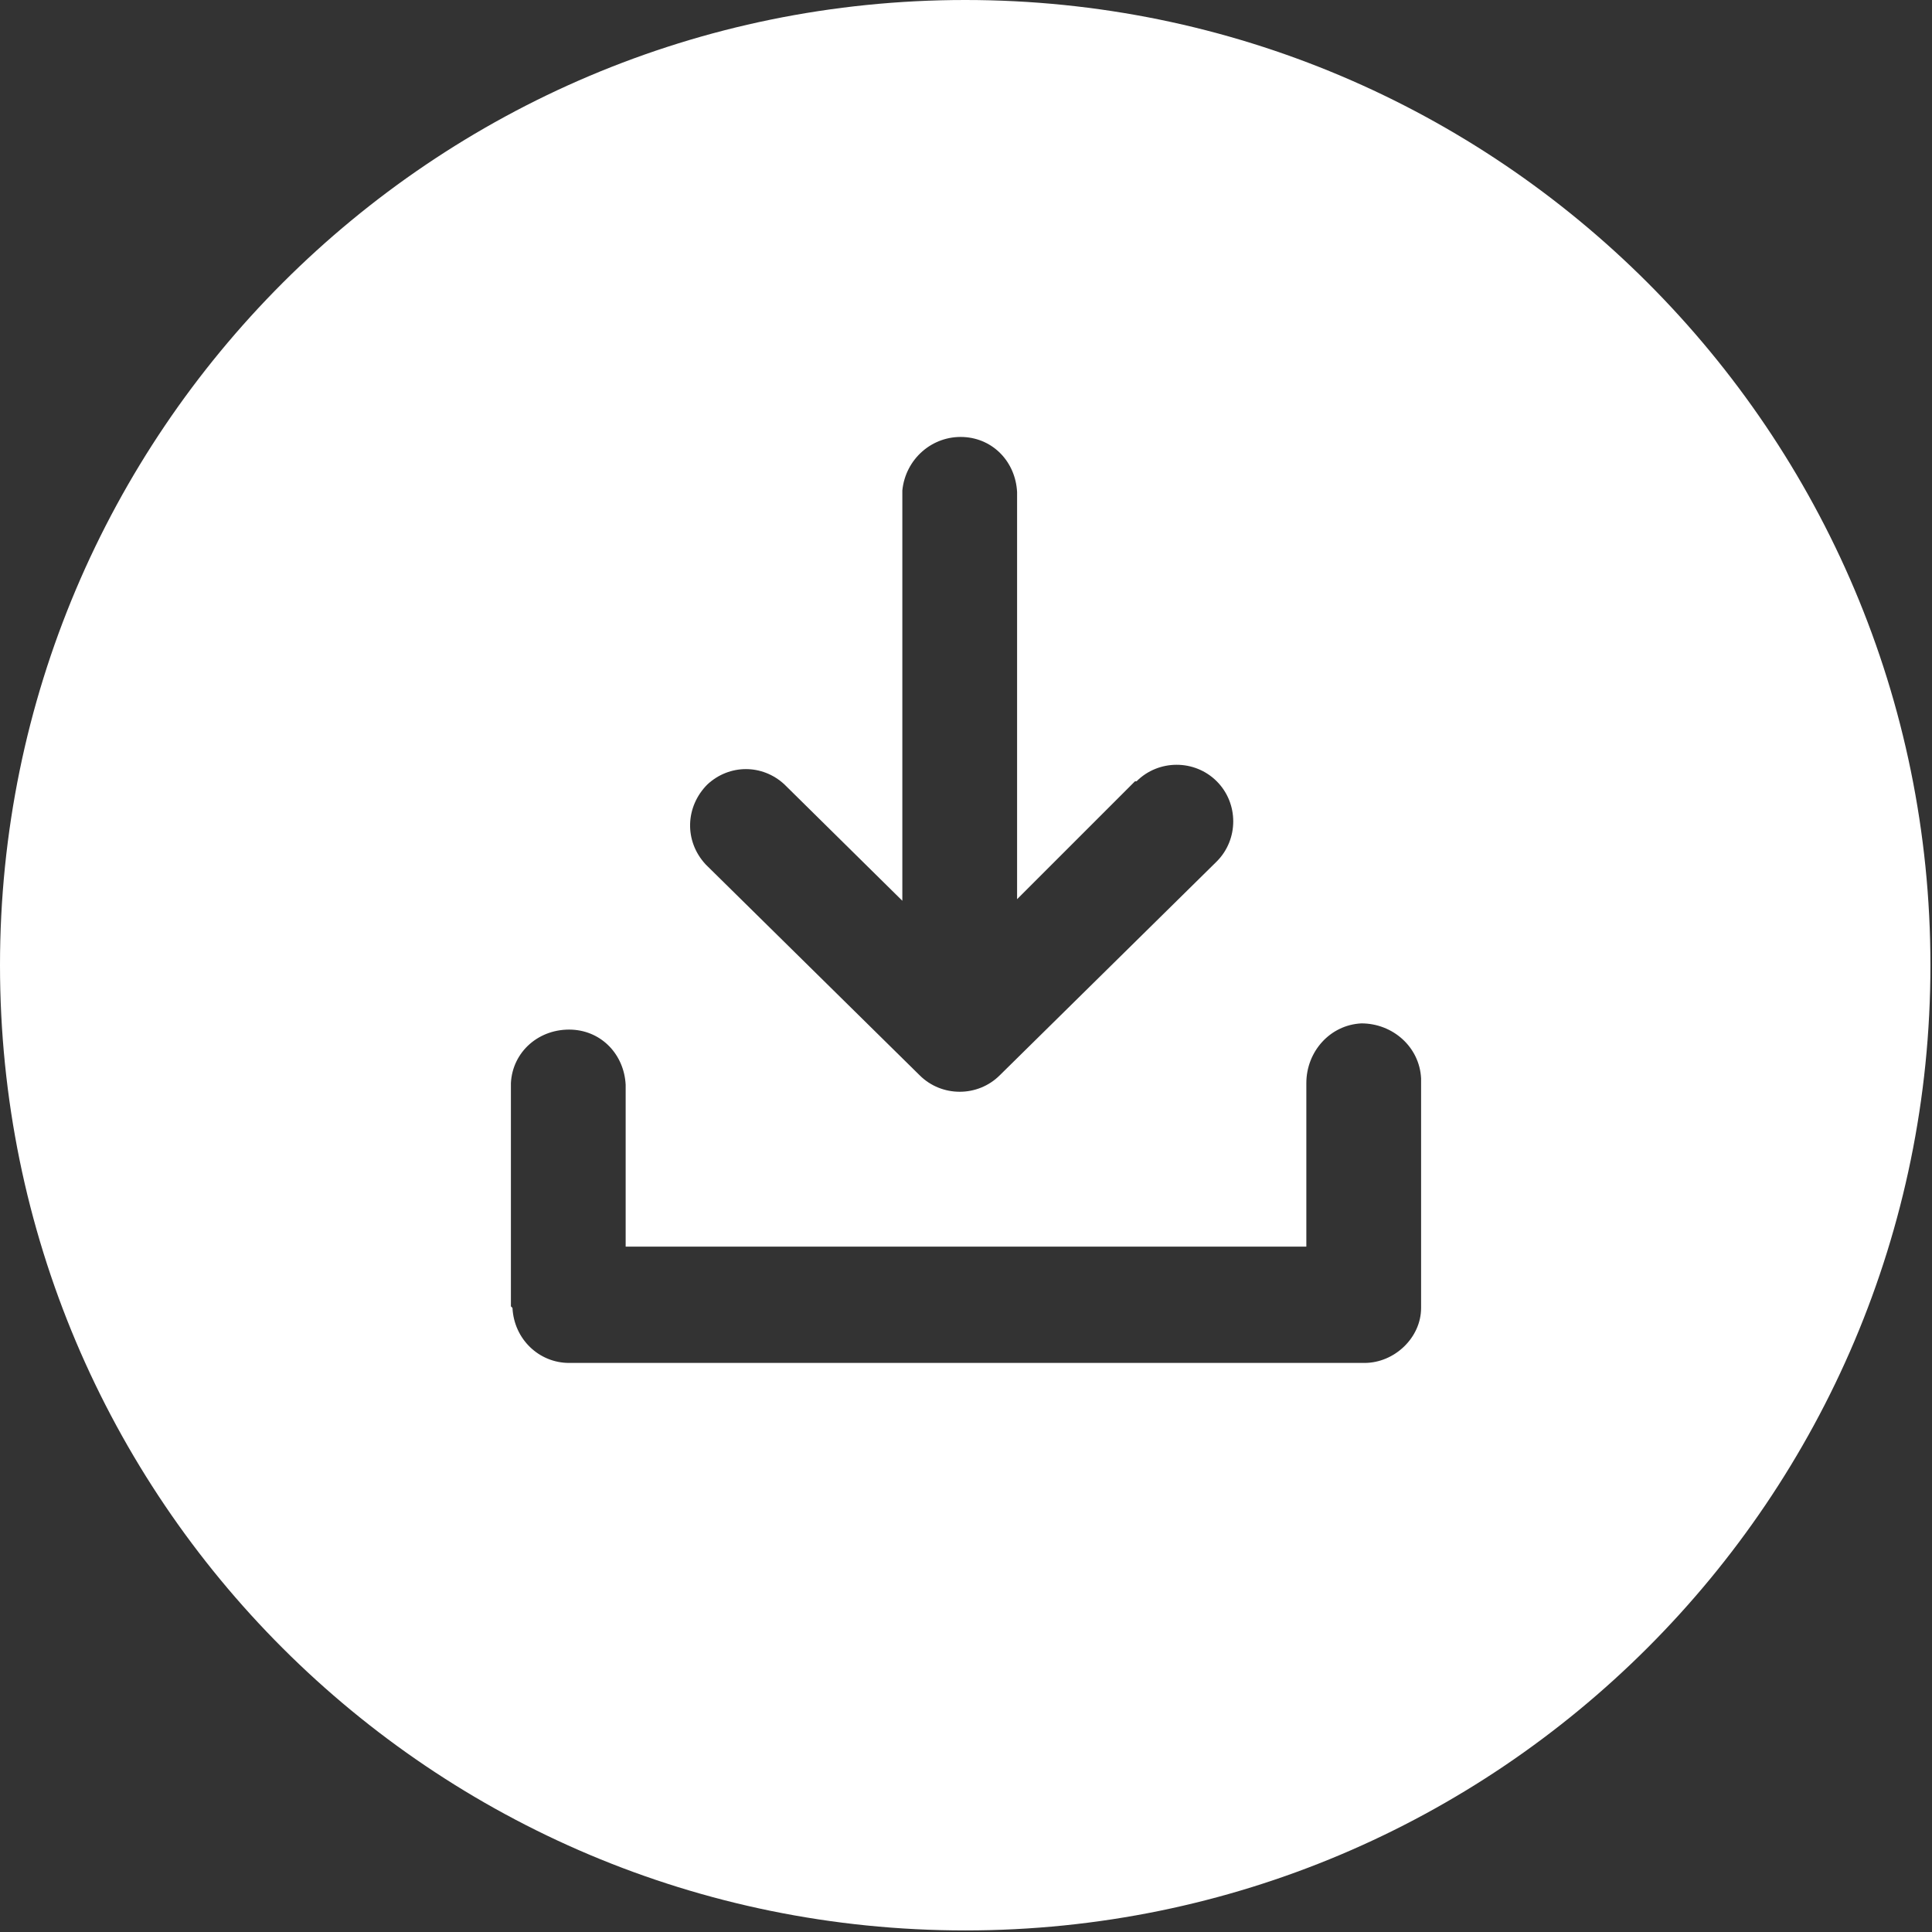 <svg xmlns="http://www.w3.org/2000/svg" viewBox="0 0 122.9 122.9"><rect x="0" y="0" width="122.9" height="122.9" fill="#333333" stroke="none"/><path d="M61.4 0c33.9 0 61.4 27.5 61.4 61.4s-27.5 61.4-61.4 61.4S0 95.4 0 61.4C0 27.5 27.5 0 61.4 0Zm10.9 49.7c1.4-1.4 3.7-1.4 5.1 0 1.4 1.4 1.4 3.7 0 5.1L63.6 68.4c-1.4 1.4-3.7 1.4-5.1 0L44.9 55c-1.4-1.5-1.3-3.7.1-5.1 1.4-1.3 3.5-1.3 4.9 0l7.5 7.4V31.2c.2-2 1.9-3.5 3.9-3.4 1.9.1 3.3 1.6 3.4 3.5v25.9l7.5-7.5ZM32.5 83.1V68.9c.1-2 1.8-3.5 3.9-3.4 1.9.1 3.3 1.6 3.4 3.5v10.3h43.3V68.9c0-2 1.5-3.7 3.5-3.8 2 0 3.7 1.5 3.8 3.5v14.6c0 1.9-1.7 3.5-3.6 3.5H36.2c-1.9 0-3.5-1.5-3.6-3.5Z" style="fill:#fff;fill-rule:evenodd"/></svg>